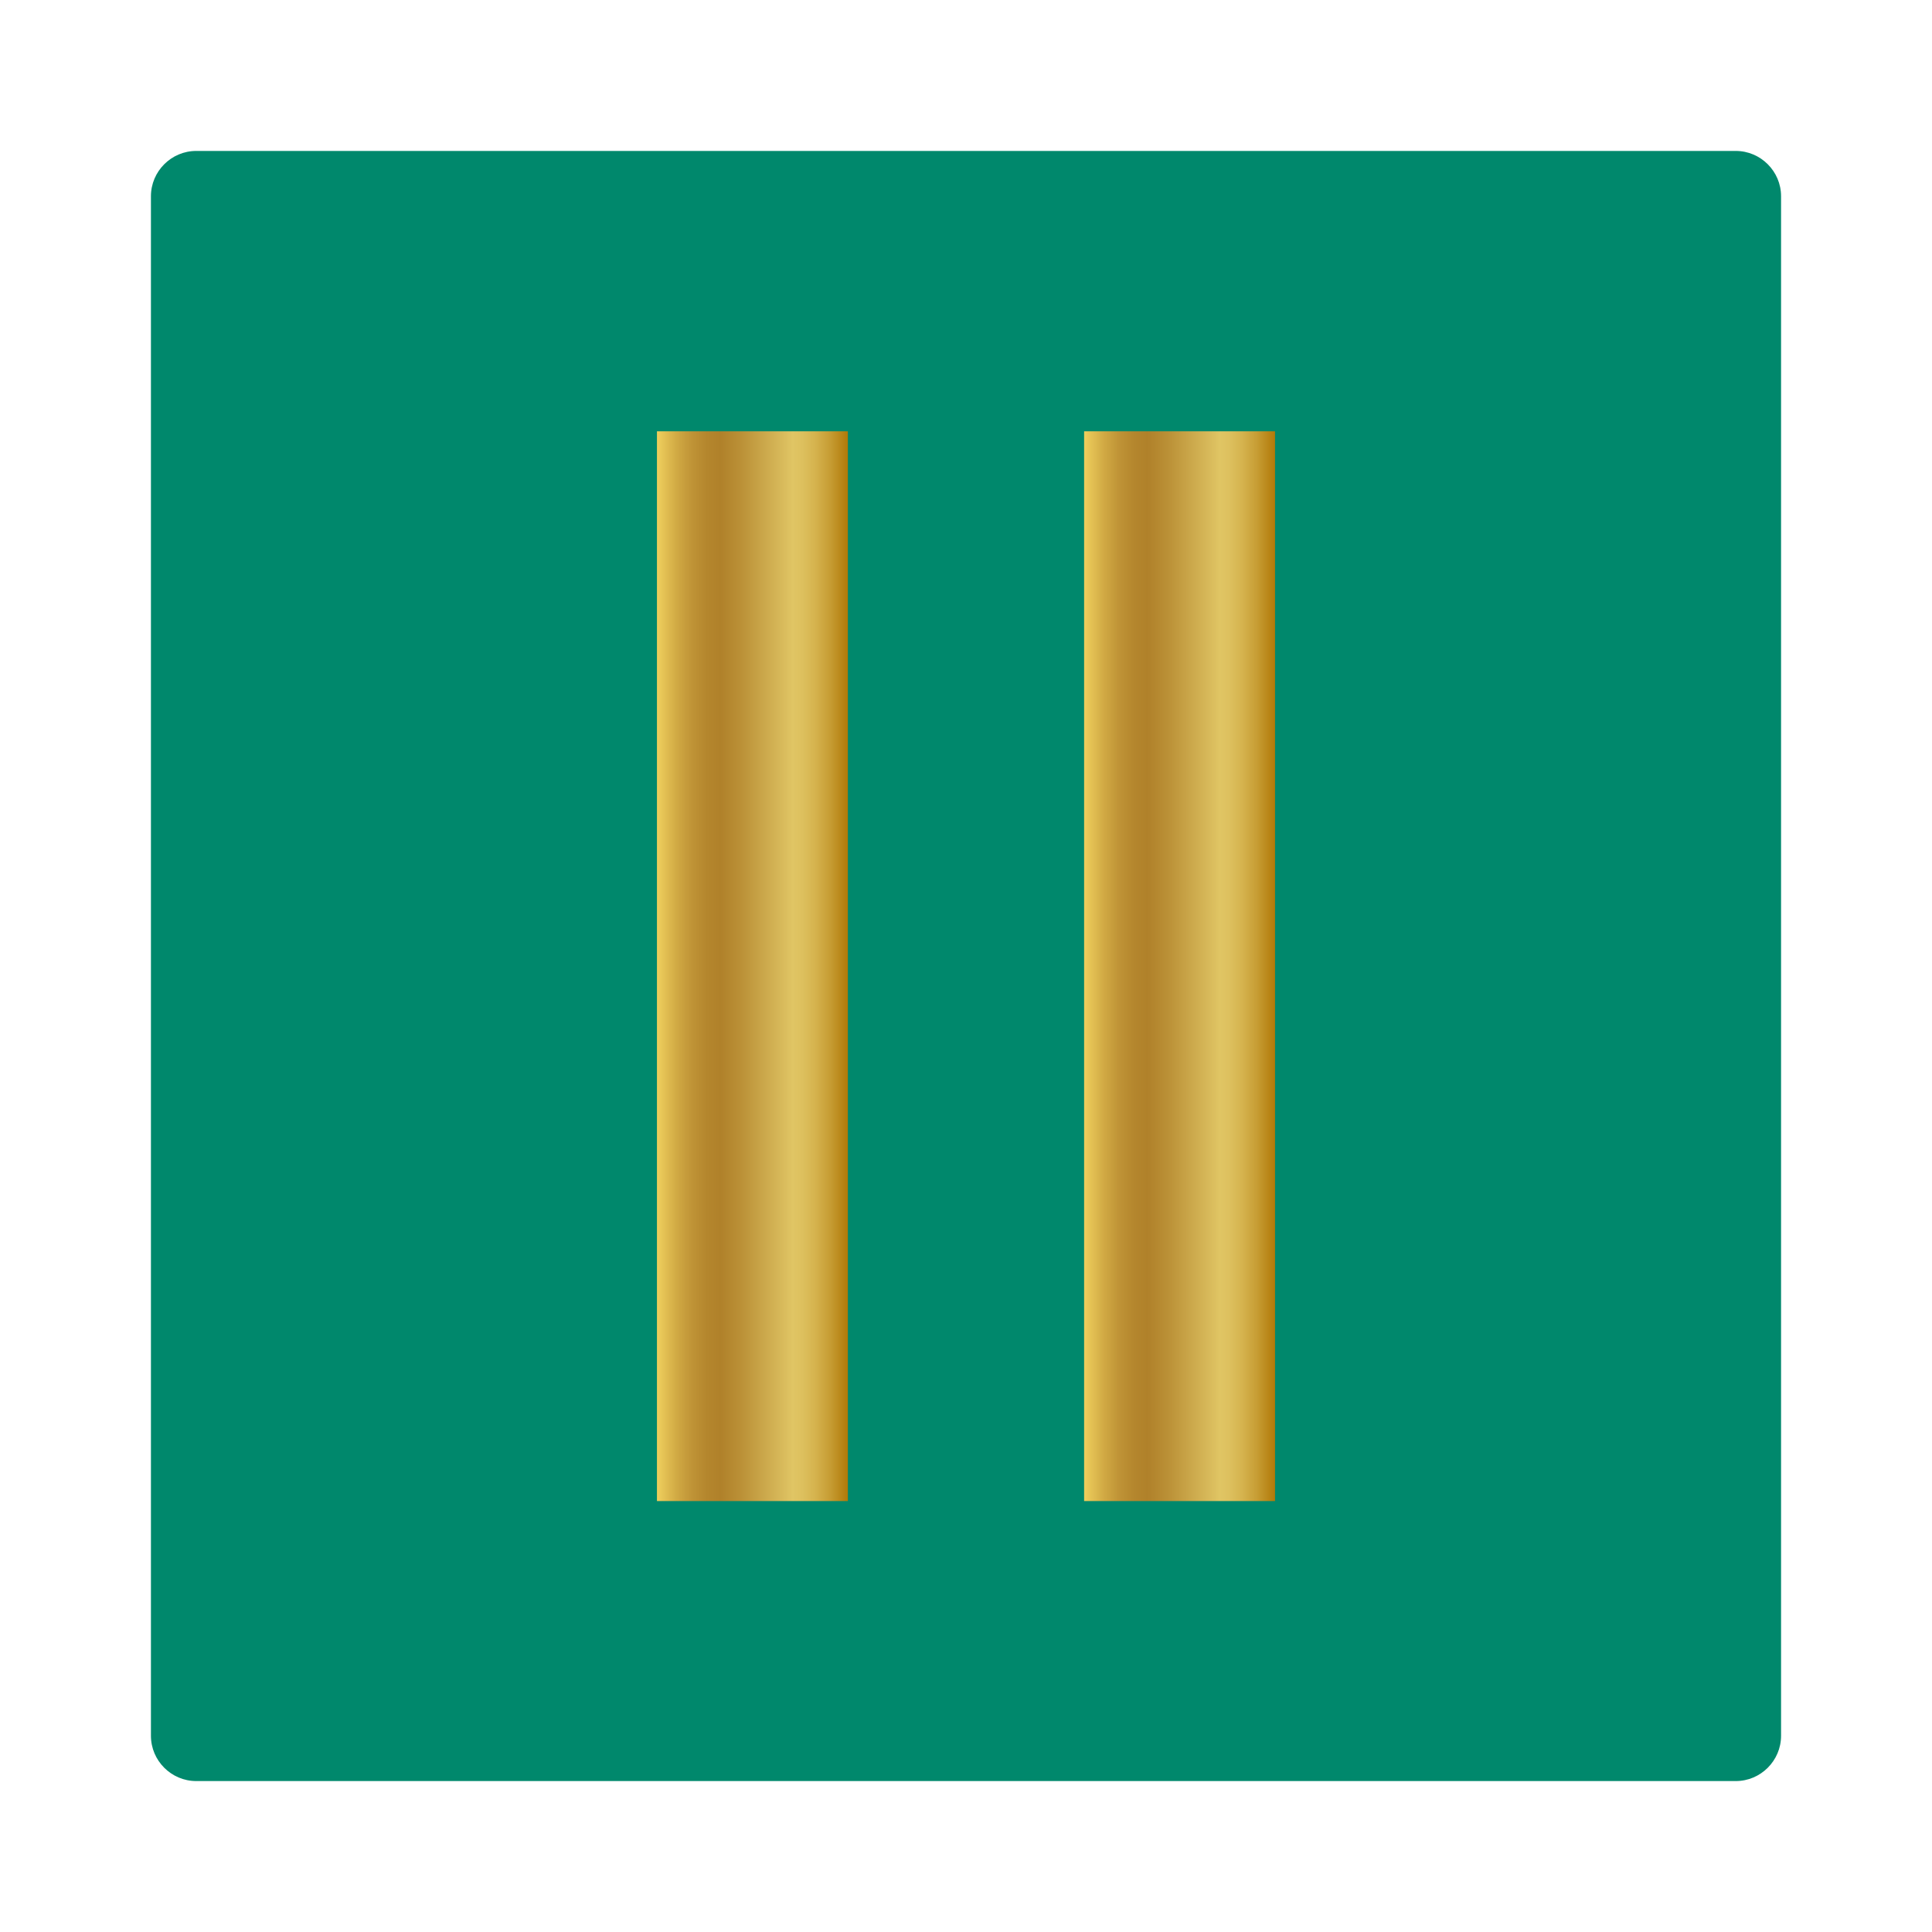 <?xml version="1.0" encoding="utf-8"?>
<!-- Generator: Adobe Illustrator 25.2.3, SVG Export Plug-In . SVG Version: 6.00 Build 0)  -->
<svg version="1.1" id="Capa_1" xmlns="http://www.w3.org/2000/svg" xmlns:xlink="http://www.w3.org/1999/xlink" x="0px" y="0px"
	 viewBox="0 0 512 512" style="enable-background:new 0 0 512 512;" xml:space="preserve">
<style type="text/css">
	.st0{fill:#00886C;}
	.st1{fill:url(#SVGID_1_);}
	.st2{fill:url(#SVGID_2_);}
</style>
<path class="st0" d="M52,40h408c6.6,0,12,5.4,12,12v408c0,6.6-5.4,12-12,12H52c-6.6,0-12-5.4-12-12V52C40,45.4,45.4,40,52,40z"/>
<linearGradient id="SVGID_1_" gradientUnits="userSpaceOnUse" x1="174.1" y1="257.95" x2="224.7" y2="257.95" gradientTransform="matrix(1 0 0 -1 0 514)">
	<stop  offset="4.419380e-03" style="stop-color:#EECE5C"/>
	<stop  offset="1.679312e-02" style="stop-color:#EAC959"/>
	<stop  offset="0.102" style="stop-color:#D1AA44"/>
	<stop  offset="0.185" style="stop-color:#BF9336"/>
	<stop  offset="0.263" style="stop-color:#B4862D"/>
	<stop  offset="0.333" style="stop-color:#B0812A"/>
	<stop  offset="0.443" style="stop-color:#BB9137"/>
	<stop  offset="0.657" style="stop-color:#D8BA5B"/>
	<stop  offset="0.71" style="stop-color:#E0C564"/>
	<stop  offset="0.762" style="stop-color:#DDC05E"/>
	<stop  offset="0.829" style="stop-color:#D5B34E"/>
	<stop  offset="0.905" style="stop-color:#C79D34"/>
	<stop  offset="0.986" style="stop-color:#B47F0F"/>
	<stop  offset="1" style="stop-color:#B07908"/>
</linearGradient>
<rect x="174.1" y="114.3" class="st1" width="50.6" height="283.5"/>
<linearGradient id="SVGID_2_" gradientUnits="userSpaceOnUse" x1="287.3" y1="257.95" x2="337.9" y2="257.95" gradientTransform="matrix(1 0 0 -1 0 514)">
	<stop  offset="4.419380e-03" style="stop-color:#EECE5C"/>
	<stop  offset="1.679312e-02" style="stop-color:#EAC959"/>
	<stop  offset="0.102" style="stop-color:#D1AA44"/>
	<stop  offset="0.185" style="stop-color:#BF9336"/>
	<stop  offset="0.263" style="stop-color:#B4862D"/>
	<stop  offset="0.333" style="stop-color:#B0812A"/>
	<stop  offset="0.443" style="stop-color:#BB9137"/>
	<stop  offset="0.657" style="stop-color:#D8BA5B"/>
	<stop  offset="0.71" style="stop-color:#E0C564"/>
	<stop  offset="0.762" style="stop-color:#DDC05E"/>
	<stop  offset="0.829" style="stop-color:#D5B34E"/>
	<stop  offset="0.905" style="stop-color:#C79D34"/>
	<stop  offset="0.986" style="stop-color:#B47F0F"/>
	<stop  offset="1" style="stop-color:#B07908"/>
</linearGradient>
<rect x="287.3" y="114.3" class="st2" width="50.6" height="283.5"/>
</svg>
